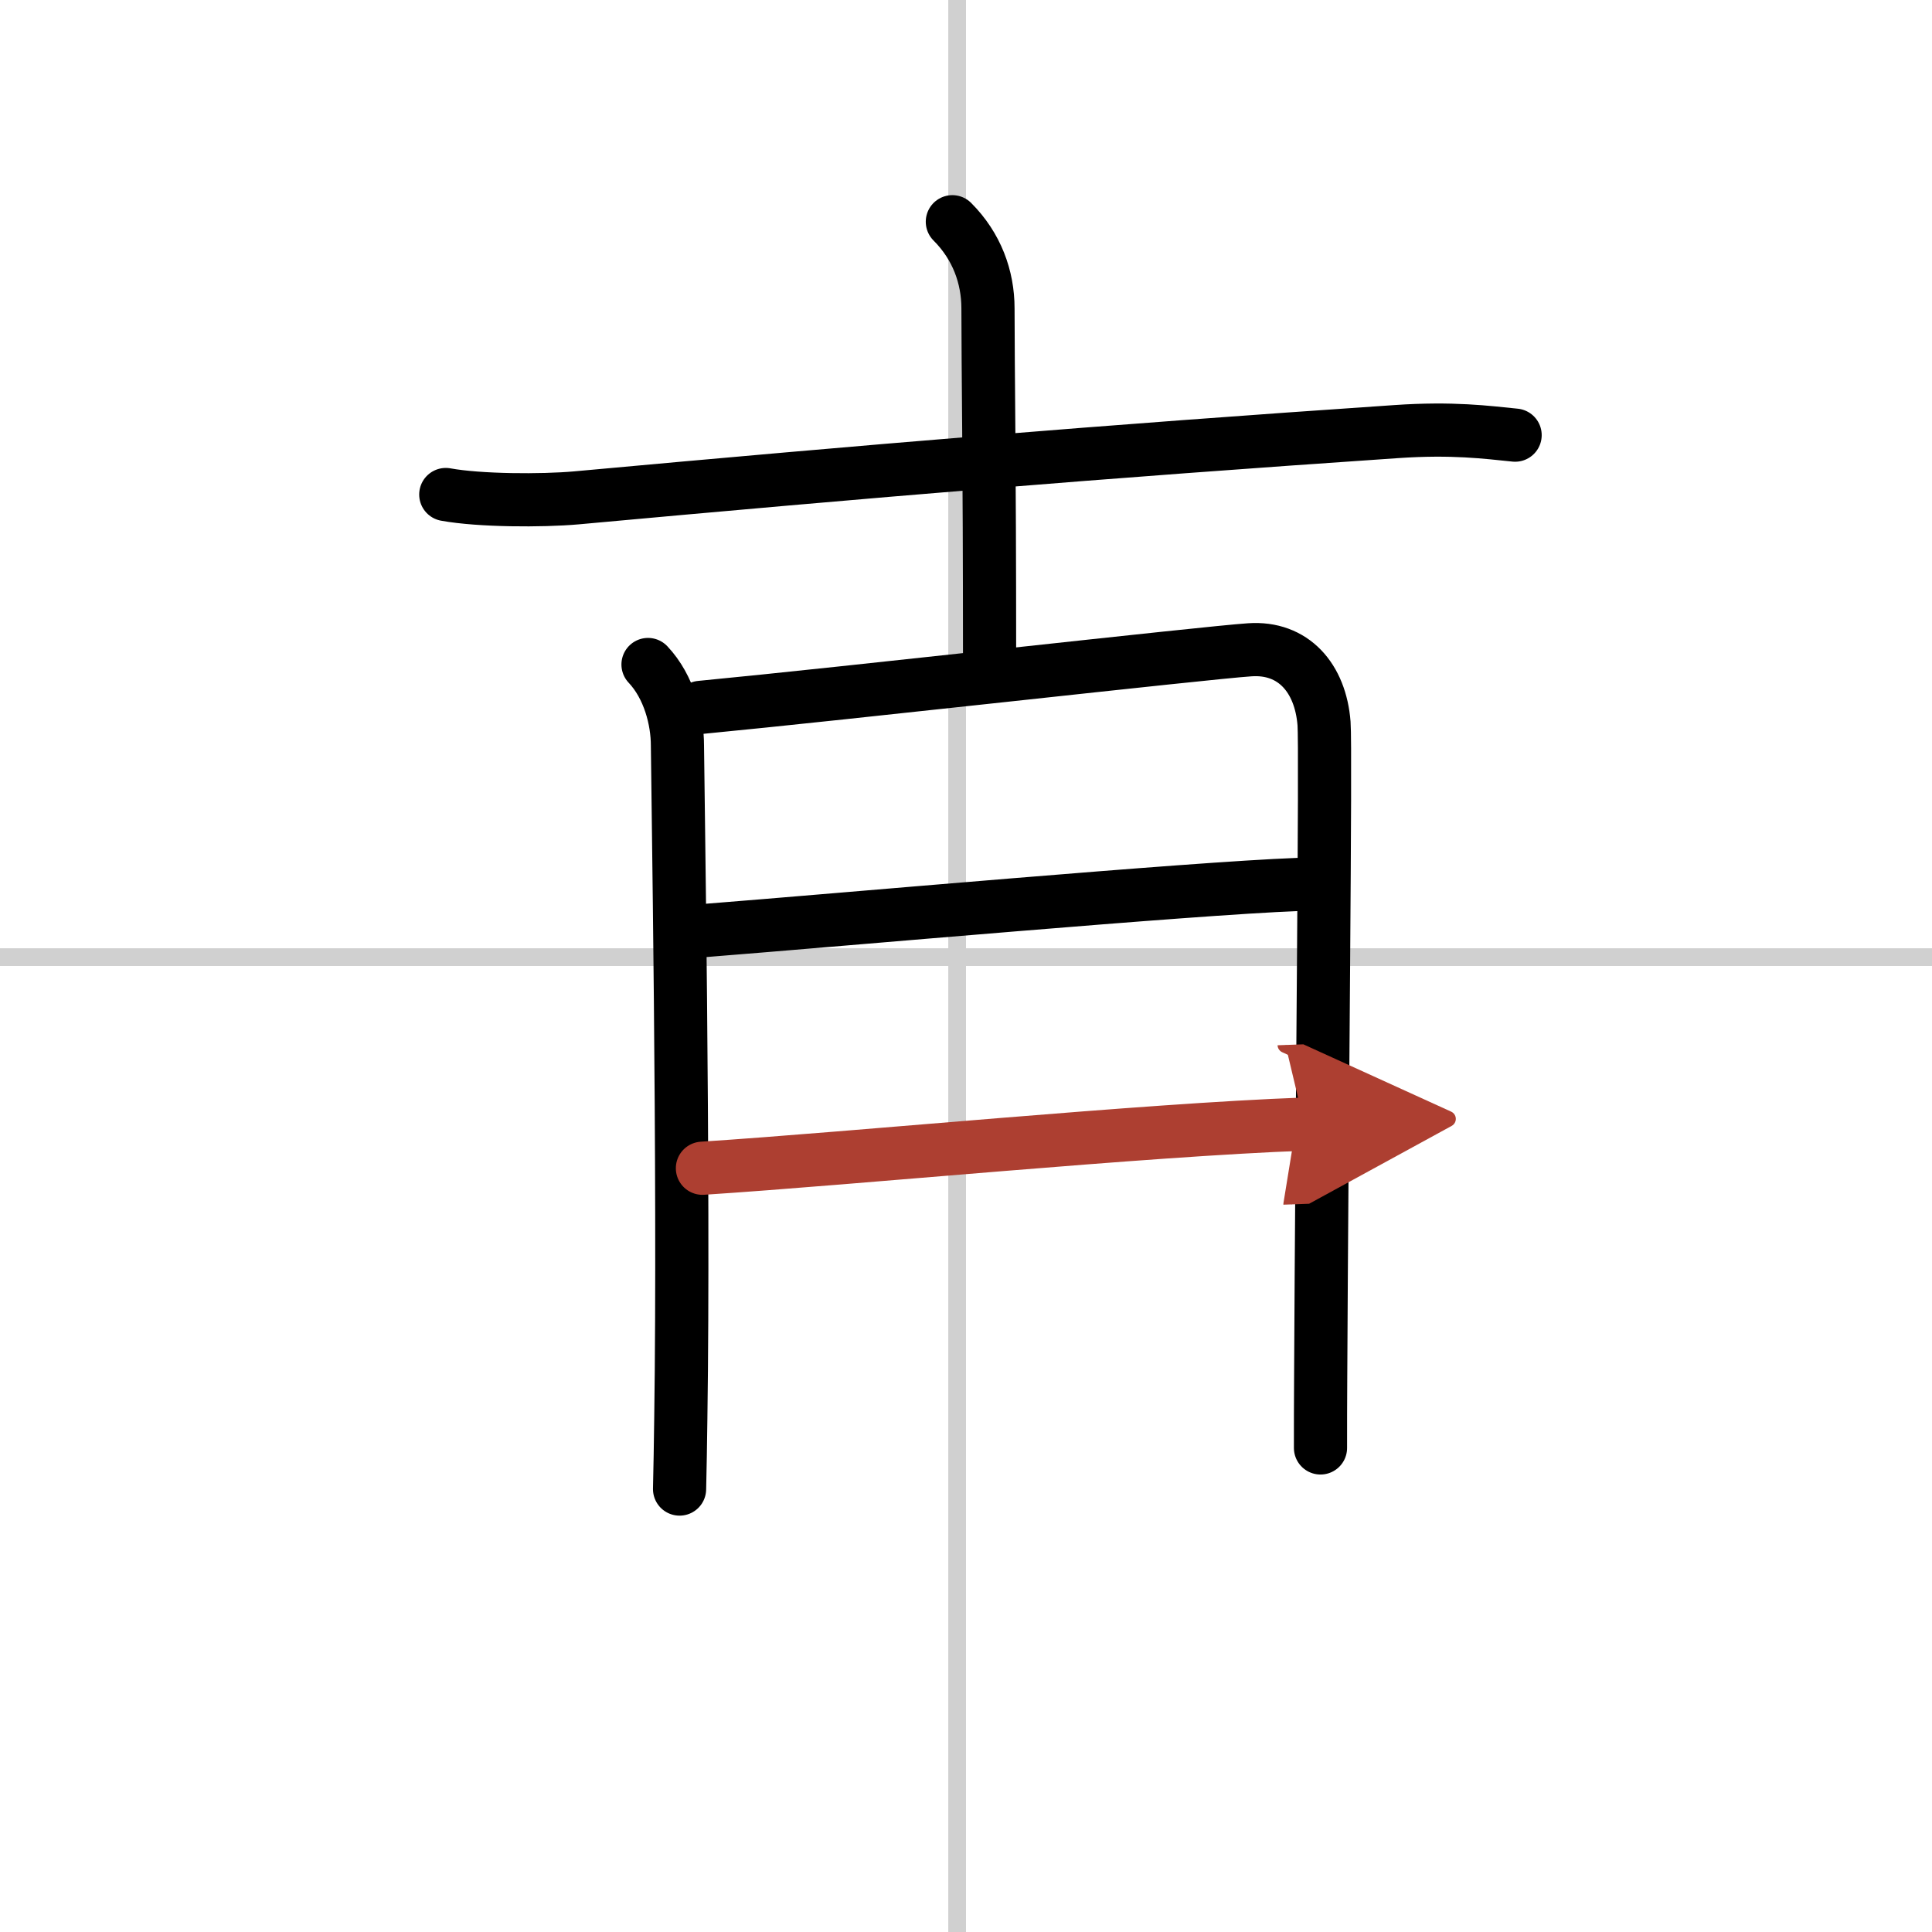 <svg width="400" height="400" viewBox="0 0 109 109" xmlns="http://www.w3.org/2000/svg"><defs><marker id="a" markerWidth="4" orient="auto" refX="1" refY="5" viewBox="0 0 10 10"><polyline points="0 0 10 5 0 10 1 5" fill="#ad3f31" stroke="#ad3f31"/></marker></defs><g fill="none" stroke="#000" stroke-linecap="round" stroke-linejoin="round" stroke-width="3"><rect width="100%" height="100%" fill="#fff" stroke="#fff"/><line x1="54" x2="54" y2="109" stroke="#d0d0d0" stroke-width="1"/><line x2="109" y1="54" y2="54" stroke="#d0d0d0" stroke-width="1"/><path d="m25.15 27.9c1.92 0.35 5.43 0.36 7.35 0.19 16.72-1.53 29.48-2.6 46.27-3.74 3.19-0.22 5.11 0.04 6.71 0.2"/><path d="m53.73 12.51c1.38 1.38 2.01 3.12 2.01 4.89 0 3.35 0.09 8.6 0.09 19.6"/><path d="m36.56 37.49c1.19 1.26 1.66 3.14 1.66 4.57 0 1.2 0.39 24.33 0.19 37.94-0.02 1.46-0.04 2.82-0.07 4.01"/><path d="m39.52 39.91c8.14-0.78 28.45-3.08 30.99-3.25 2.46-0.17 3.99 1.59 4.19 4.16 0.11 1.44-0.12 22.29-0.19 36.93-0.01 1.37-0.01 2.69-0.01 3.94"/><path d="m39.61 52.51c8.01-0.63 27.51-2.38 33.61-2.61"/><path d="m39.63 65.91c8.64-0.56 24.87-2.16 33.96-2.49" marker-end="url(#a)" stroke="#ad3f31"/></g></svg>
